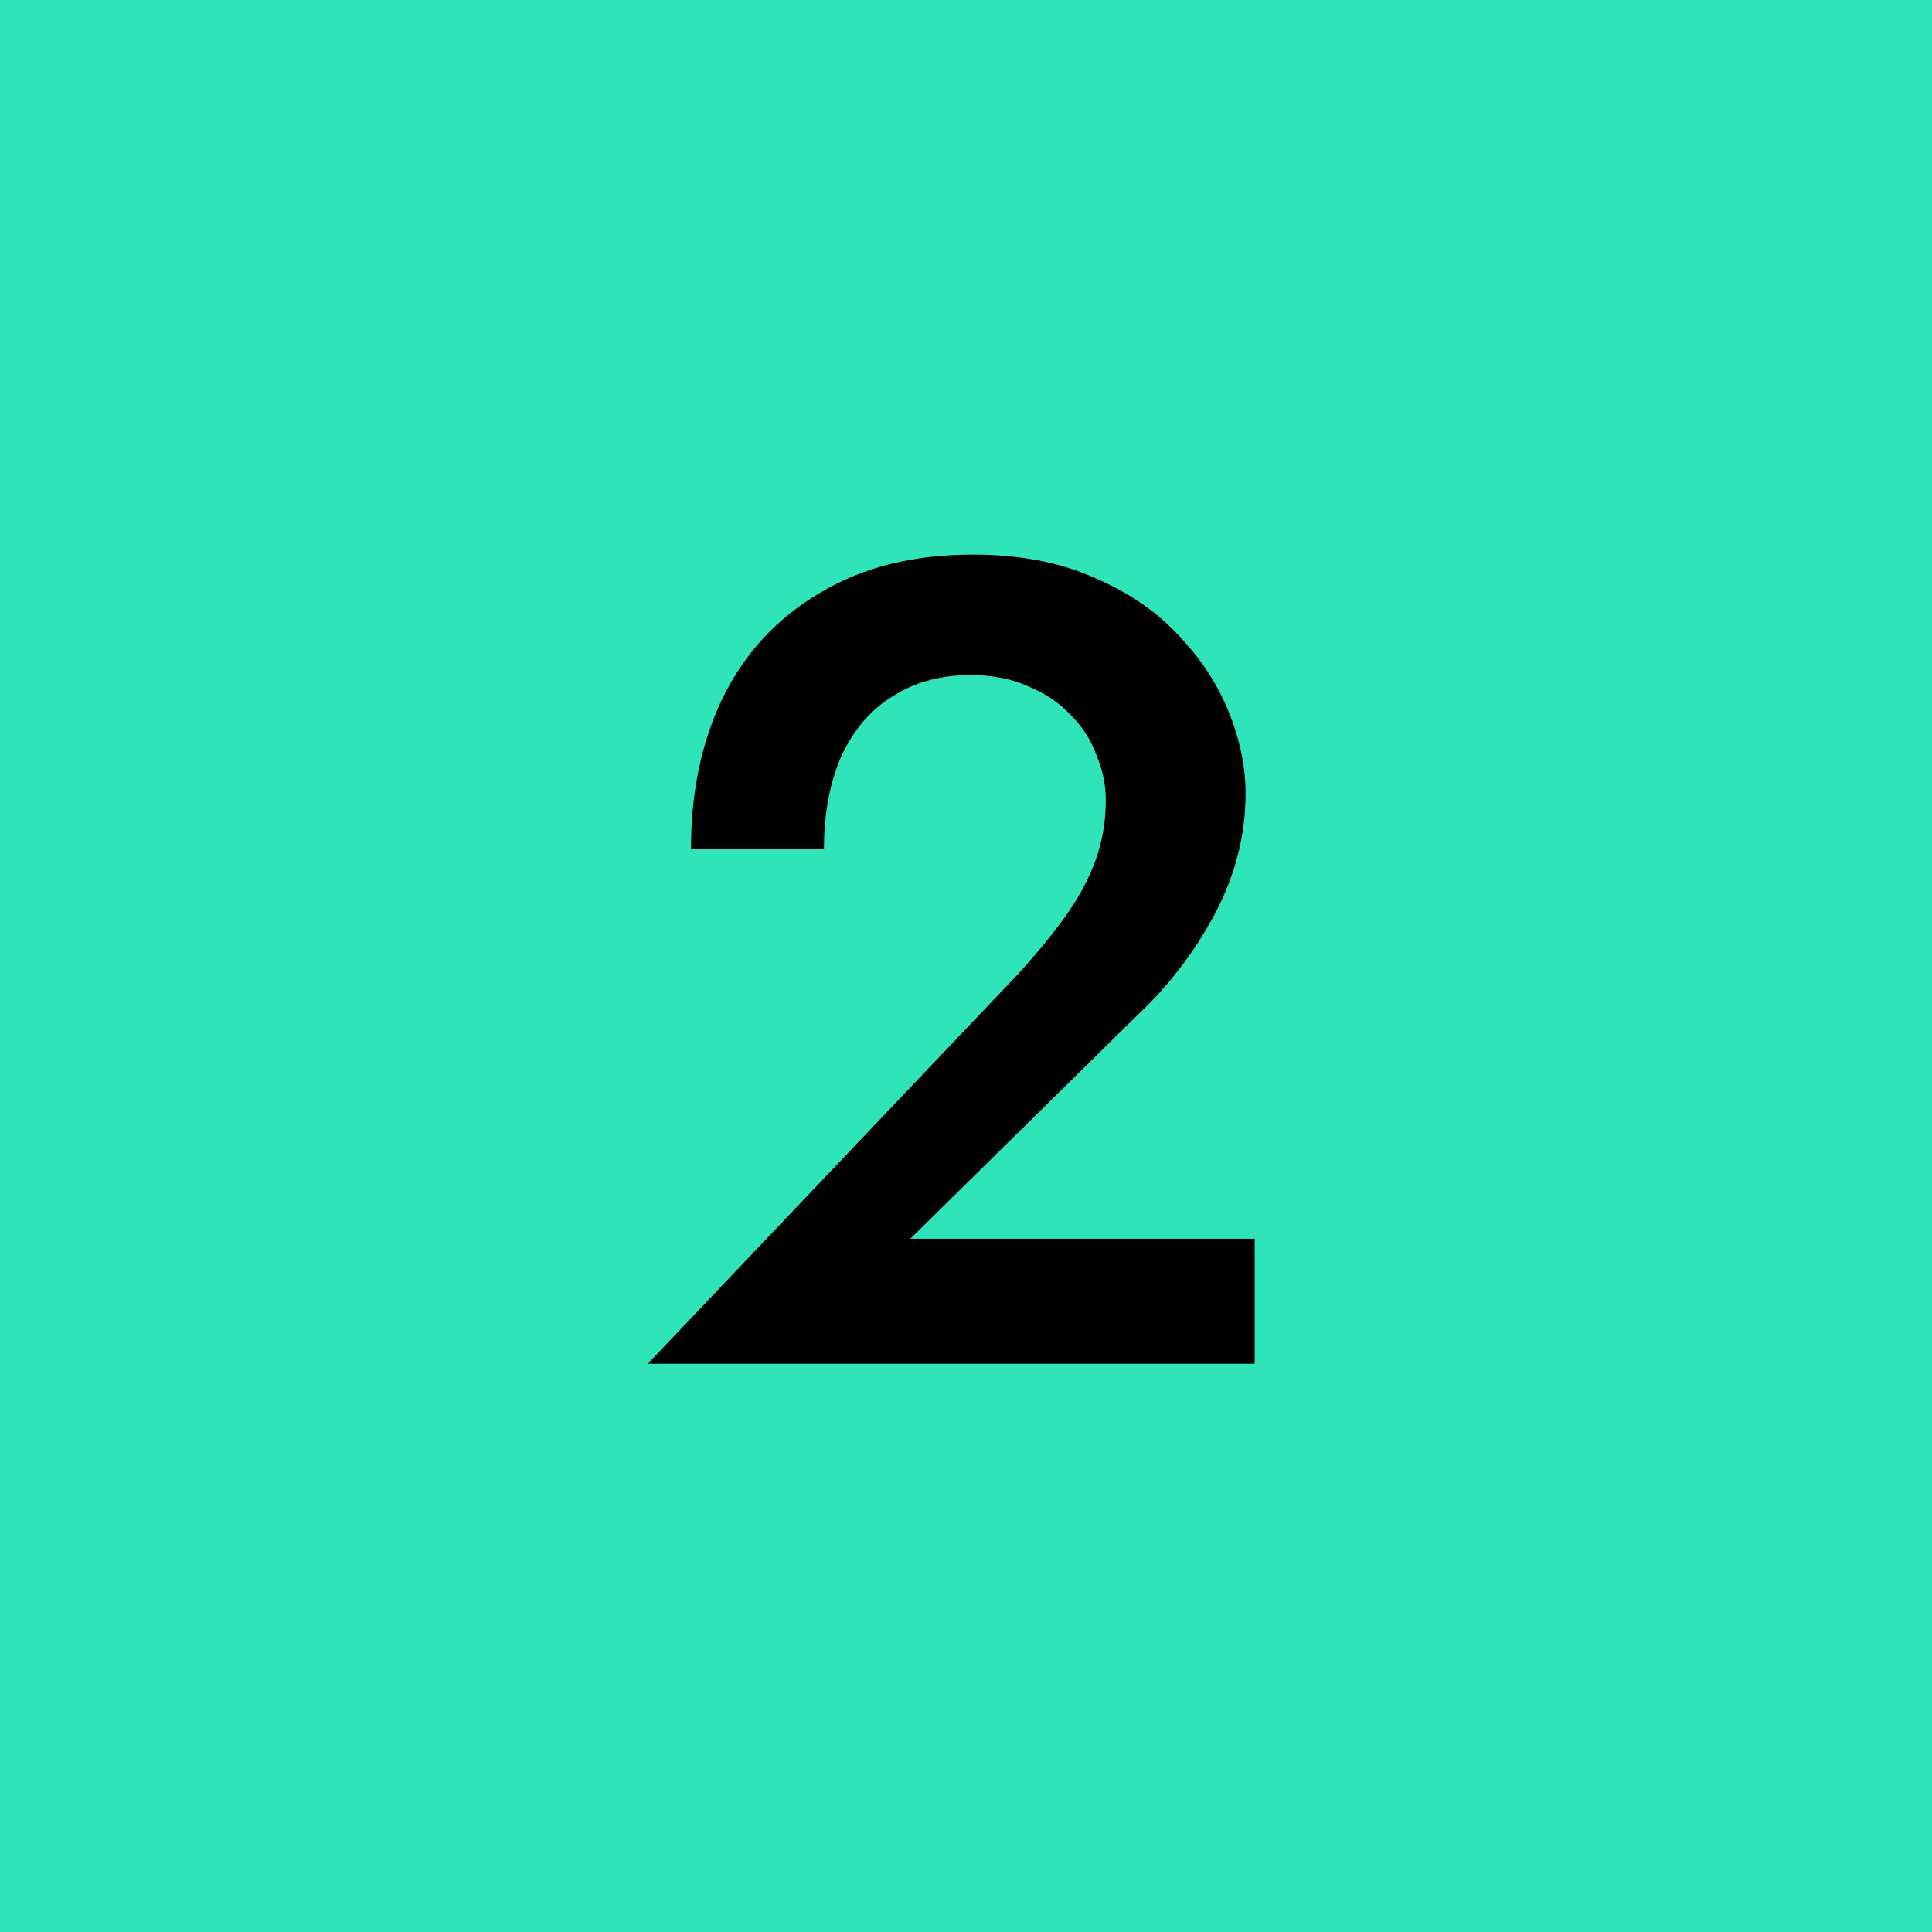<?xml version="1.0" encoding="UTF-8"?> <svg xmlns="http://www.w3.org/2000/svg" width="34" height="34" viewBox="0 0 34 34" fill="none"><rect width="34" height="34" fill="#2FE4B9"></rect><path d="M11.4 24L17.88 17.18C18.213 16.82 18.5 16.473 18.74 16.14C18.98 15.807 19.16 15.473 19.28 15.14C19.4 14.807 19.46 14.453 19.46 14.08C19.46 13.813 19.407 13.553 19.3 13.3C19.207 13.033 19.053 12.793 18.84 12.58C18.64 12.367 18.393 12.2 18.1 12.08C17.807 11.947 17.467 11.88 17.08 11.88C16.547 11.88 16.087 12.007 15.7 12.26C15.313 12.5 15.013 12.853 14.8 13.32C14.6 13.787 14.5 14.327 14.5 14.94H12.16C12.16 13.94 12.347 13.053 12.72 12.28C13.107 11.493 13.673 10.88 14.42 10.44C15.167 9.987 16.067 9.76 17.12 9.76C17.933 9.76 18.64 9.893 19.24 10.16C19.84 10.413 20.333 10.747 20.72 11.16C21.12 11.573 21.42 12.027 21.62 12.52C21.82 13.013 21.92 13.493 21.92 13.96C21.92 14.693 21.74 15.4 21.38 16.08C21.02 16.76 20.553 17.367 19.98 17.9L16.02 21.8H22.08V24H11.4Z" fill="black"></path></svg> 